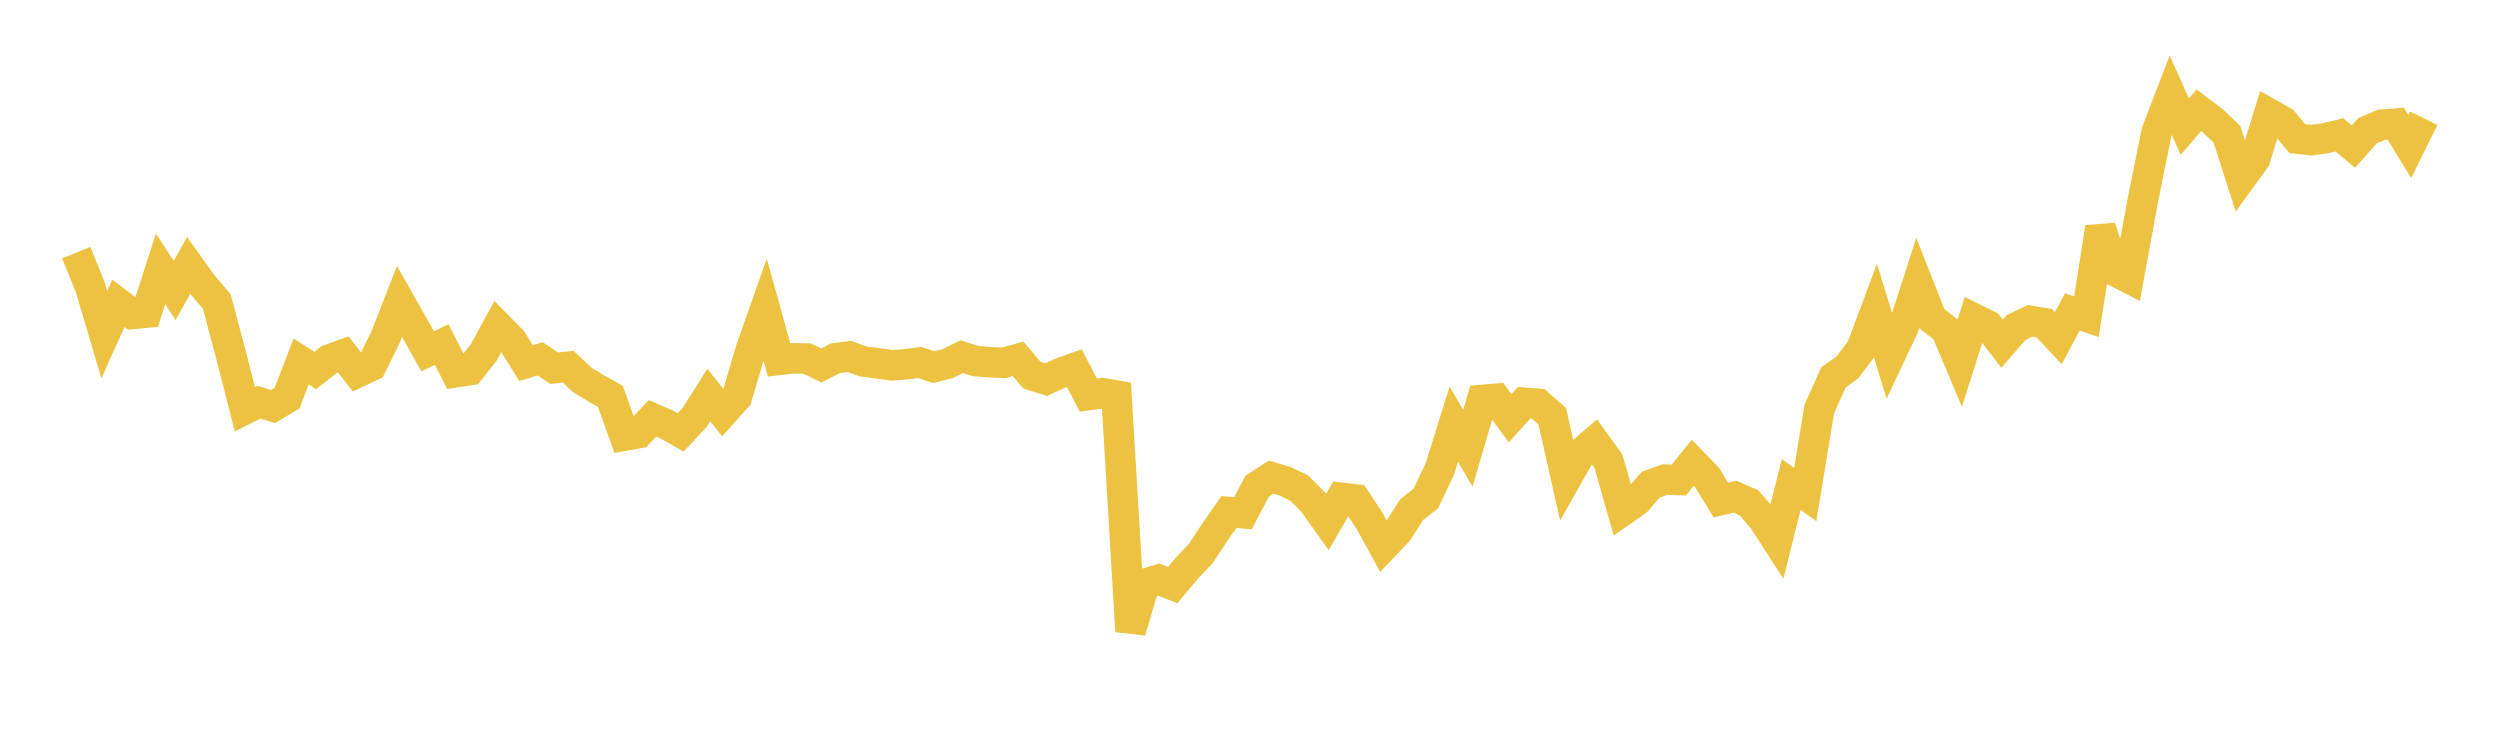 <svg width="164" height="48" xmlns="http://www.w3.org/2000/svg" xmlns:xlink="http://www.w3.org/1999/xlink"><path fill="none" stroke="rgb(237,194,64)" stroke-width="2" d="M5,16.572L5.922,18.848L6.844,21.952L7.766,19.9L8.689,20.595L9.611,20.508L10.533,17.635L11.455,19.06L12.377,17.413L13.299,18.7L14.222,19.78L15.144,23.254L16.066,26.849L16.988,26.382L17.91,26.668L18.832,26.119L19.754,23.711L20.677,24.306L21.599,23.584L22.521,23.253L23.443,24.436L24.365,23.998L25.287,22.128L26.21,19.766L27.132,21.396L28.054,23.053L28.976,22.599L29.898,24.416L30.82,24.277L31.743,23.107L32.665,21.406L33.587,22.345L34.509,23.817L35.431,23.54L36.353,24.154L37.275,24.057L38.198,24.927L39.12,25.485L40.042,26L40.964,28.578L41.886,28.414L42.808,27.443L43.731,27.847L44.653,28.365L45.575,27.374L46.497,25.917L47.419,27.074L48.341,26.045L49.263,22.915L50.186,20.296L51.108,23.61L52.03,23.505L52.952,23.522L53.874,23.973L54.796,23.504L55.719,23.378L56.641,23.716L57.563,23.834L58.485,23.963L59.407,23.902L60.329,23.775L61.251,24.089L62.174,23.851L63.096,23.398L64.018,23.69L64.94,23.761L65.862,23.8L66.784,23.541L67.707,24.621L68.629,24.905L69.551,24.478L70.473,24.147L71.395,25.919L72.317,25.793L73.24,25.95L74.162,41.41L75.084,38.294L76.006,38.024L76.928,38.378L77.85,37.28L78.772,36.309L79.695,34.903L80.617,33.588L81.539,33.667L82.461,31.907L83.383,31.304L84.305,31.575L85.228,32.014L86.15,32.948L87.072,34.245L87.994,32.657L88.916,32.765L89.838,34.156L90.76,35.839L91.683,34.871L92.605,33.428L93.527,32.711L94.449,30.782L95.371,27.825L96.293,29.41L97.216,26.237L98.138,26.16L99.06,27.436L99.982,26.421L100.904,26.49L101.826,27.304L102.749,31.396L103.671,29.763L104.593,28.98L105.515,30.257L106.437,33.506L107.359,32.863L108.281,31.802L109.204,31.463L110.126,31.49L111.048,30.352L111.97,31.303L112.892,32.803L113.814,32.585L114.737,32.988L115.659,34.057L116.581,35.486L117.503,31.783L118.425,32.44L119.347,26.831L120.269,24.76L121.192,24.099L122.114,22.872L123.036,20.402L123.958,23.394L124.88,21.44L125.802,18.571L126.725,20.908L127.647,21.619L128.569,23.798L129.491,20.891L130.413,21.347L131.335,22.546L132.257,21.483L133.18,21.046L134.102,21.199L135.024,22.187L135.946,20.461L136.868,20.777L137.79,14.92L138.713,17.76L139.635,18.239L140.557,13.211L141.479,8.642L142.401,6.247L143.323,8.309L144.246,7.233L145.168,7.93L146.09,8.812L147.012,11.696L147.934,10.431L148.856,7.452L149.778,7.972L150.701,9.095L151.623,9.195L152.545,9.066L153.467,8.85L154.389,9.618L155.311,8.575L156.234,8.178L157.156,8.105L158.078,9.614L159,7.751"></path></svg>